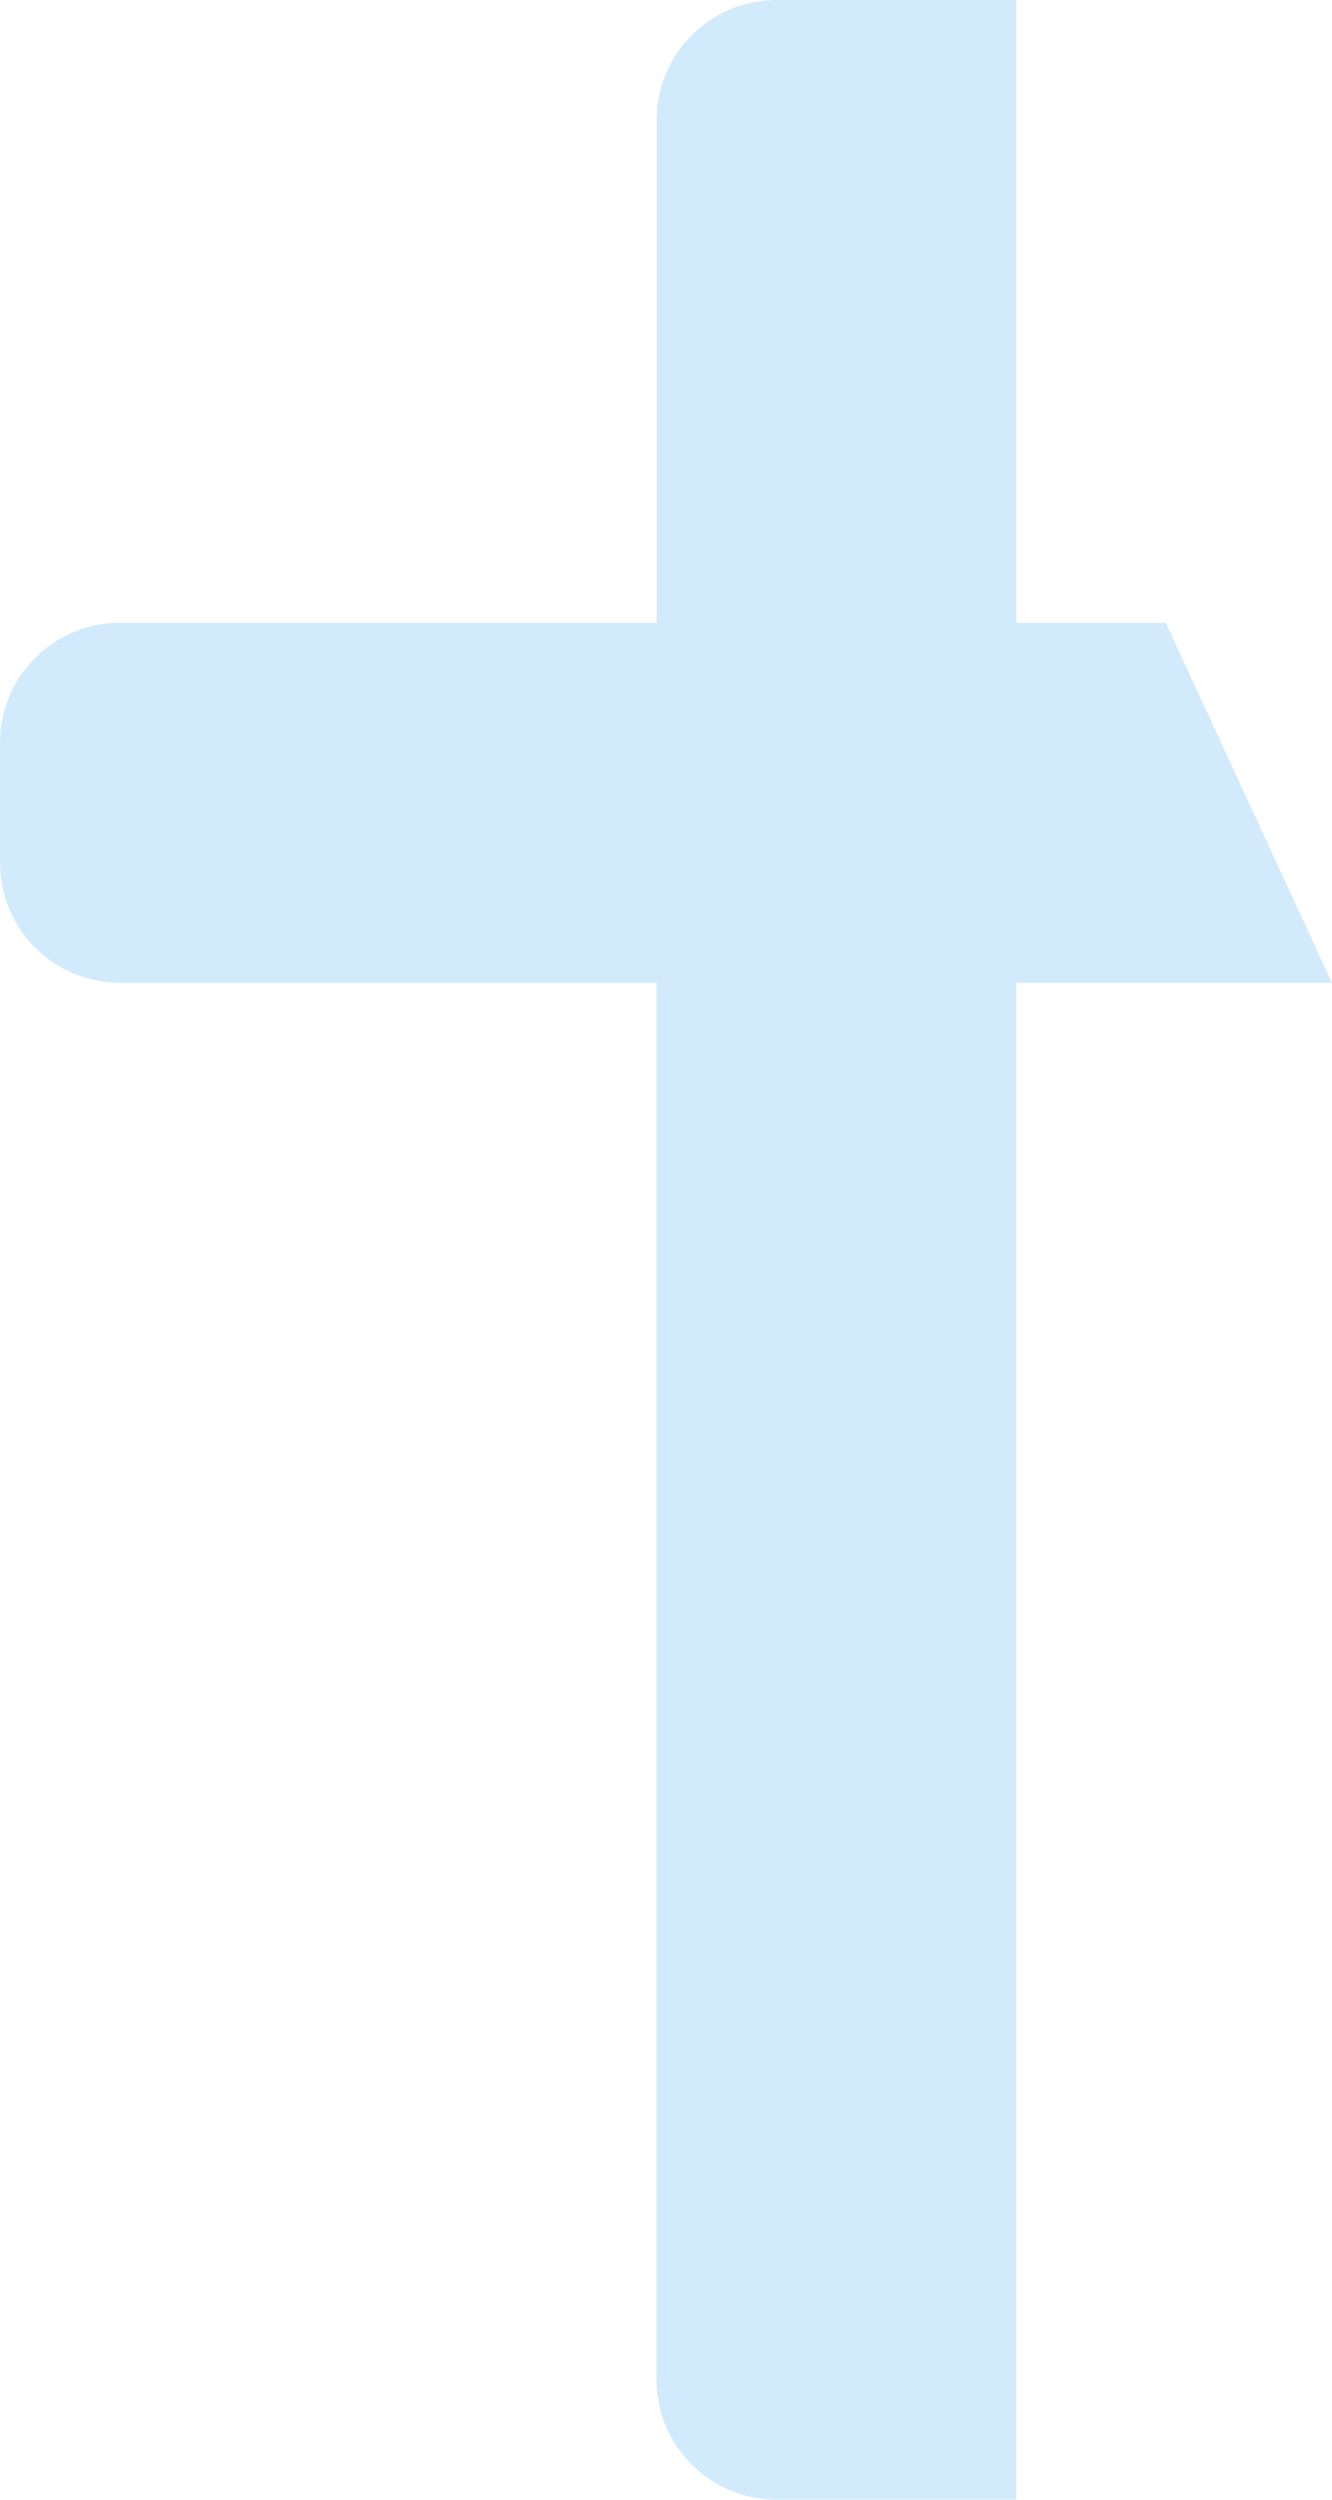 <svg xmlns="http://www.w3.org/2000/svg" id="Layer_1" viewBox="0 0 245.81 461"><defs><style>.cls-1{fill:#d2ebfc;}</style></defs><path class="cls-1" d="m245.81,181.26l-30.67-66.4h-27.57V0h-44.27c-12.22,0-22.13,9.91-22.13,22.13v92.72H22.13c-12.22,0-22.13,9.91-22.13,22.13v22.13c0,12.22,9.91,22.13,22.13,22.13h99.02v257.61c0,12.22,9.91,22.13,22.13,22.13h44.27V181.26h58.25Z"></path></svg>